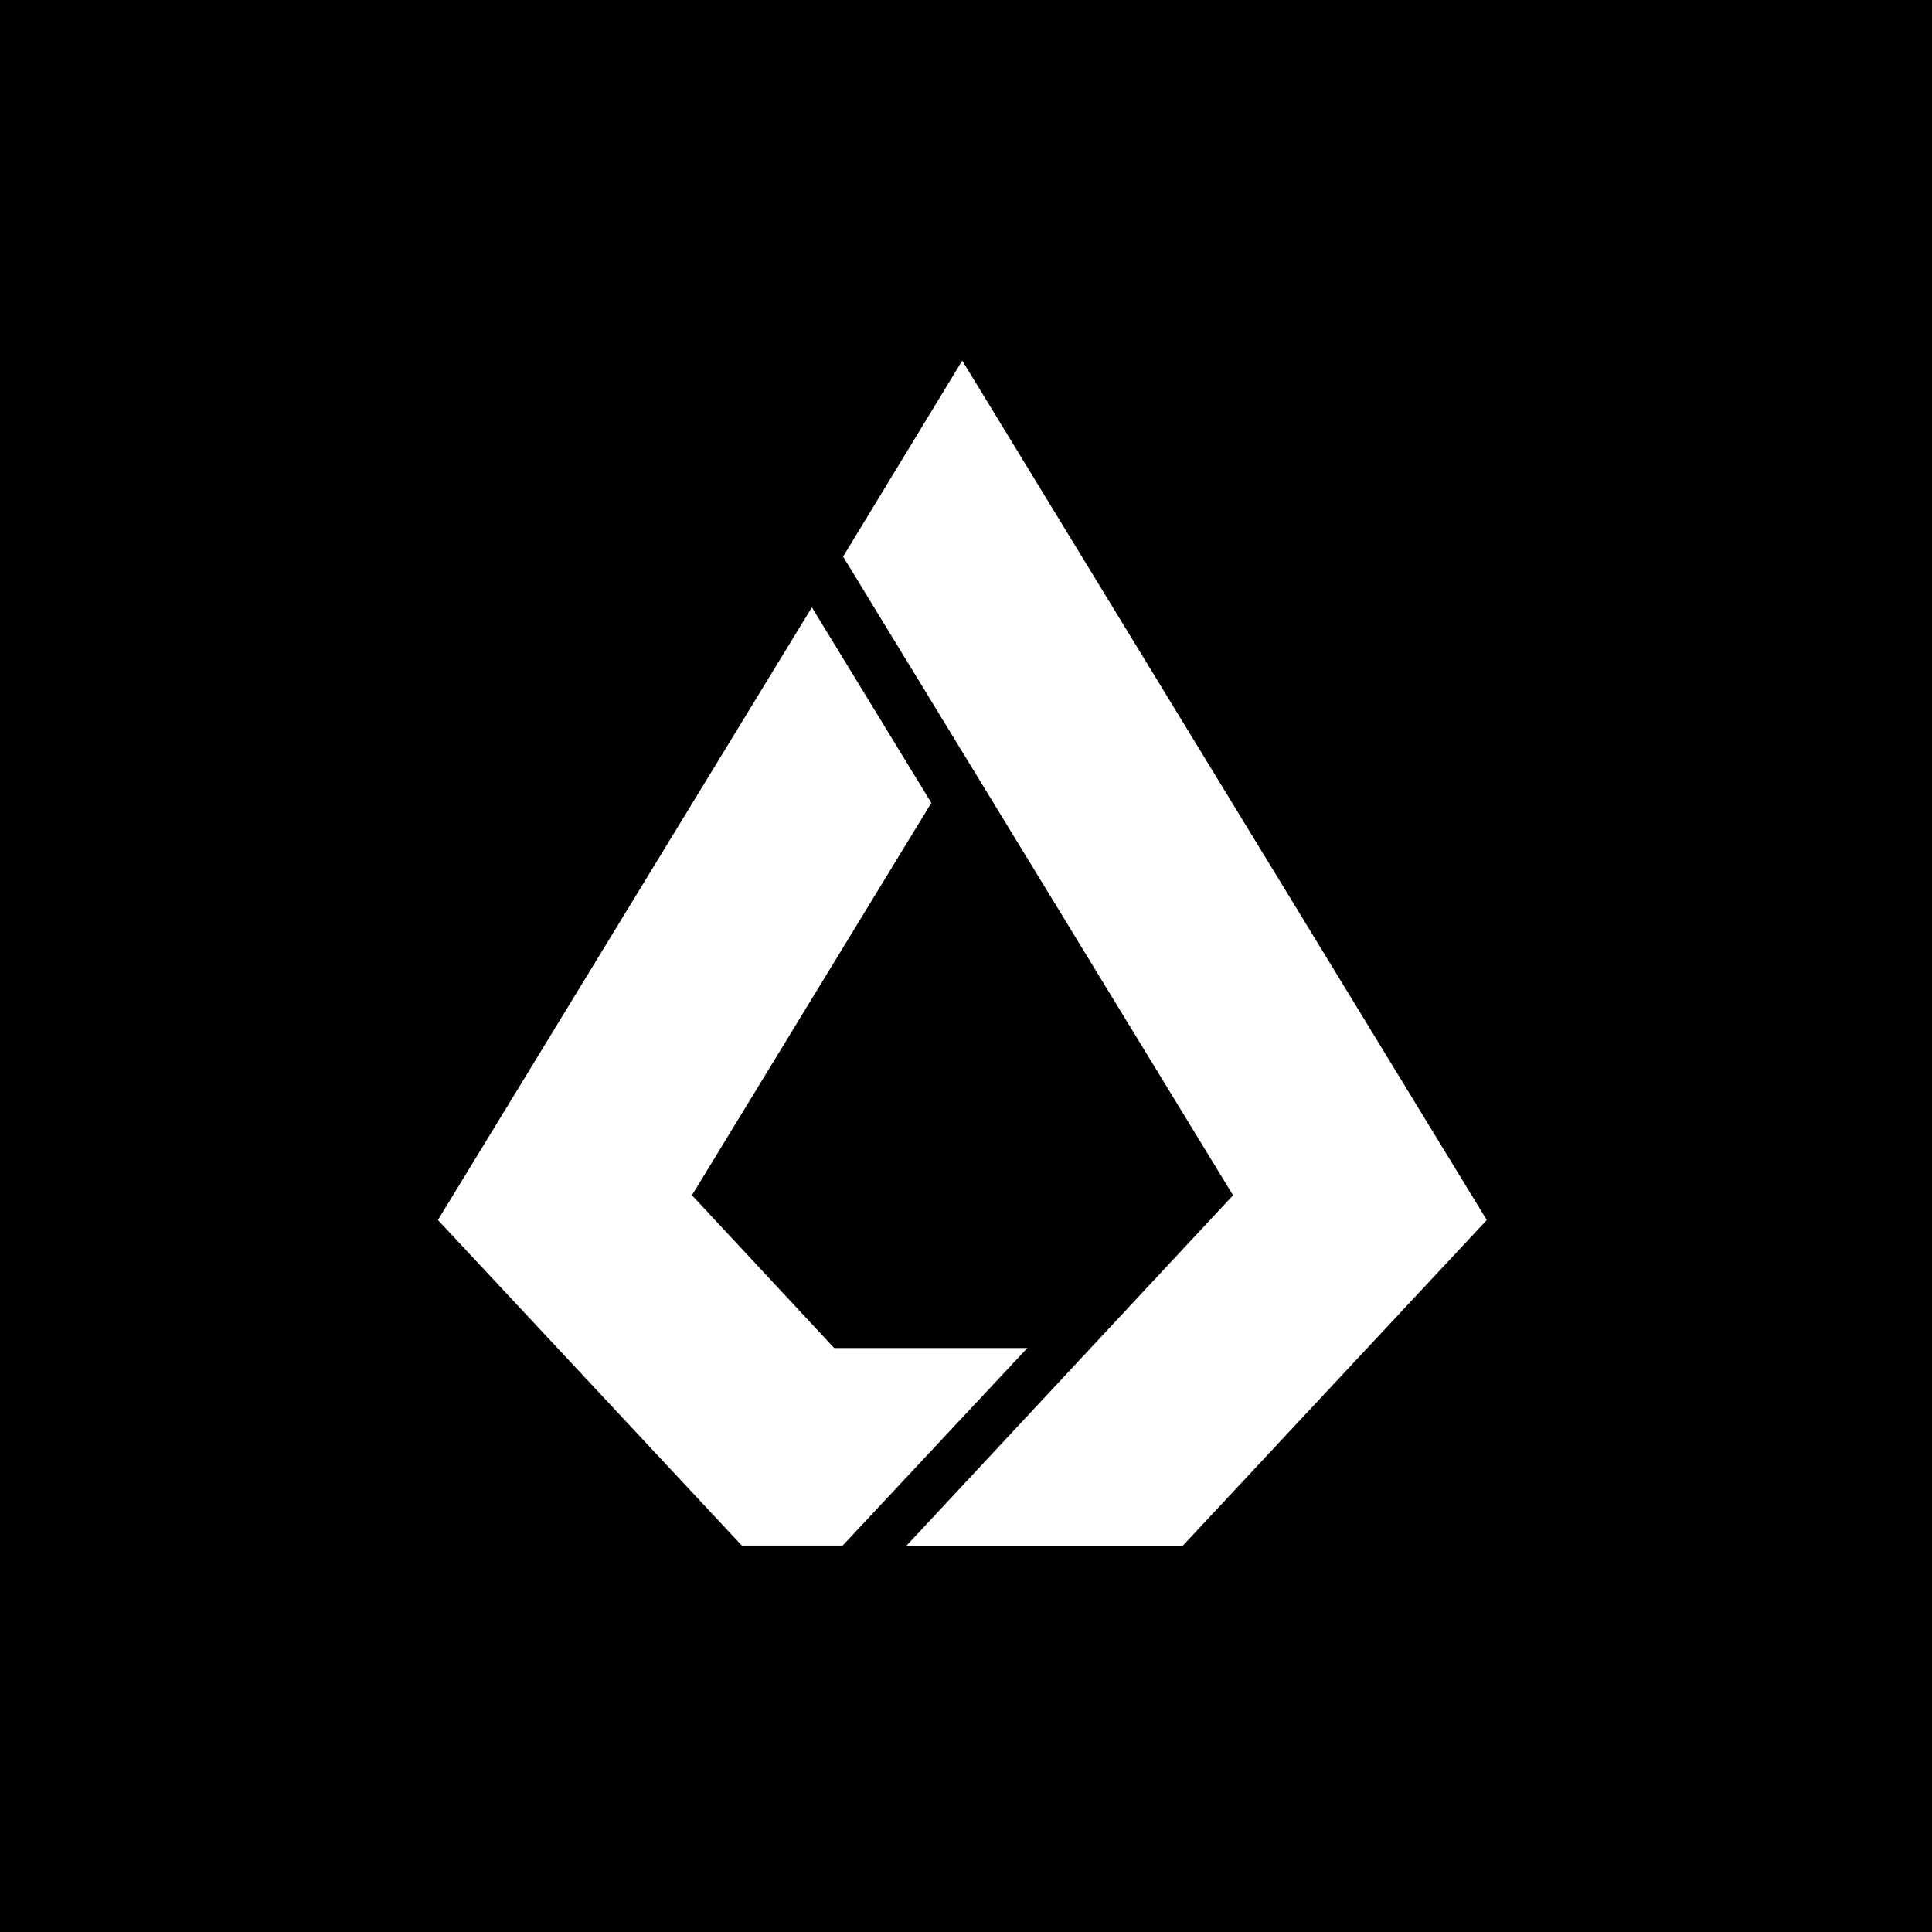 <svg width="150" height="150" viewBox="0 0 150 150" fill="none" xmlns="http://www.w3.org/2000/svg">
<rect width="150" height="150" fill="black"/>
<path d="M74.709 28L65.456 43.213L95.734 92.801L70.384 120H91.837L115.434 94.724L74.709 28Z" fill="white"/>
<path d="M64.765 104.659L53.722 92.798L72.309 62.335L63.034 47.151L34 94.721L57.597 119.997H65.421L79.764 104.659H64.765Z" fill="white"/>
</svg>
